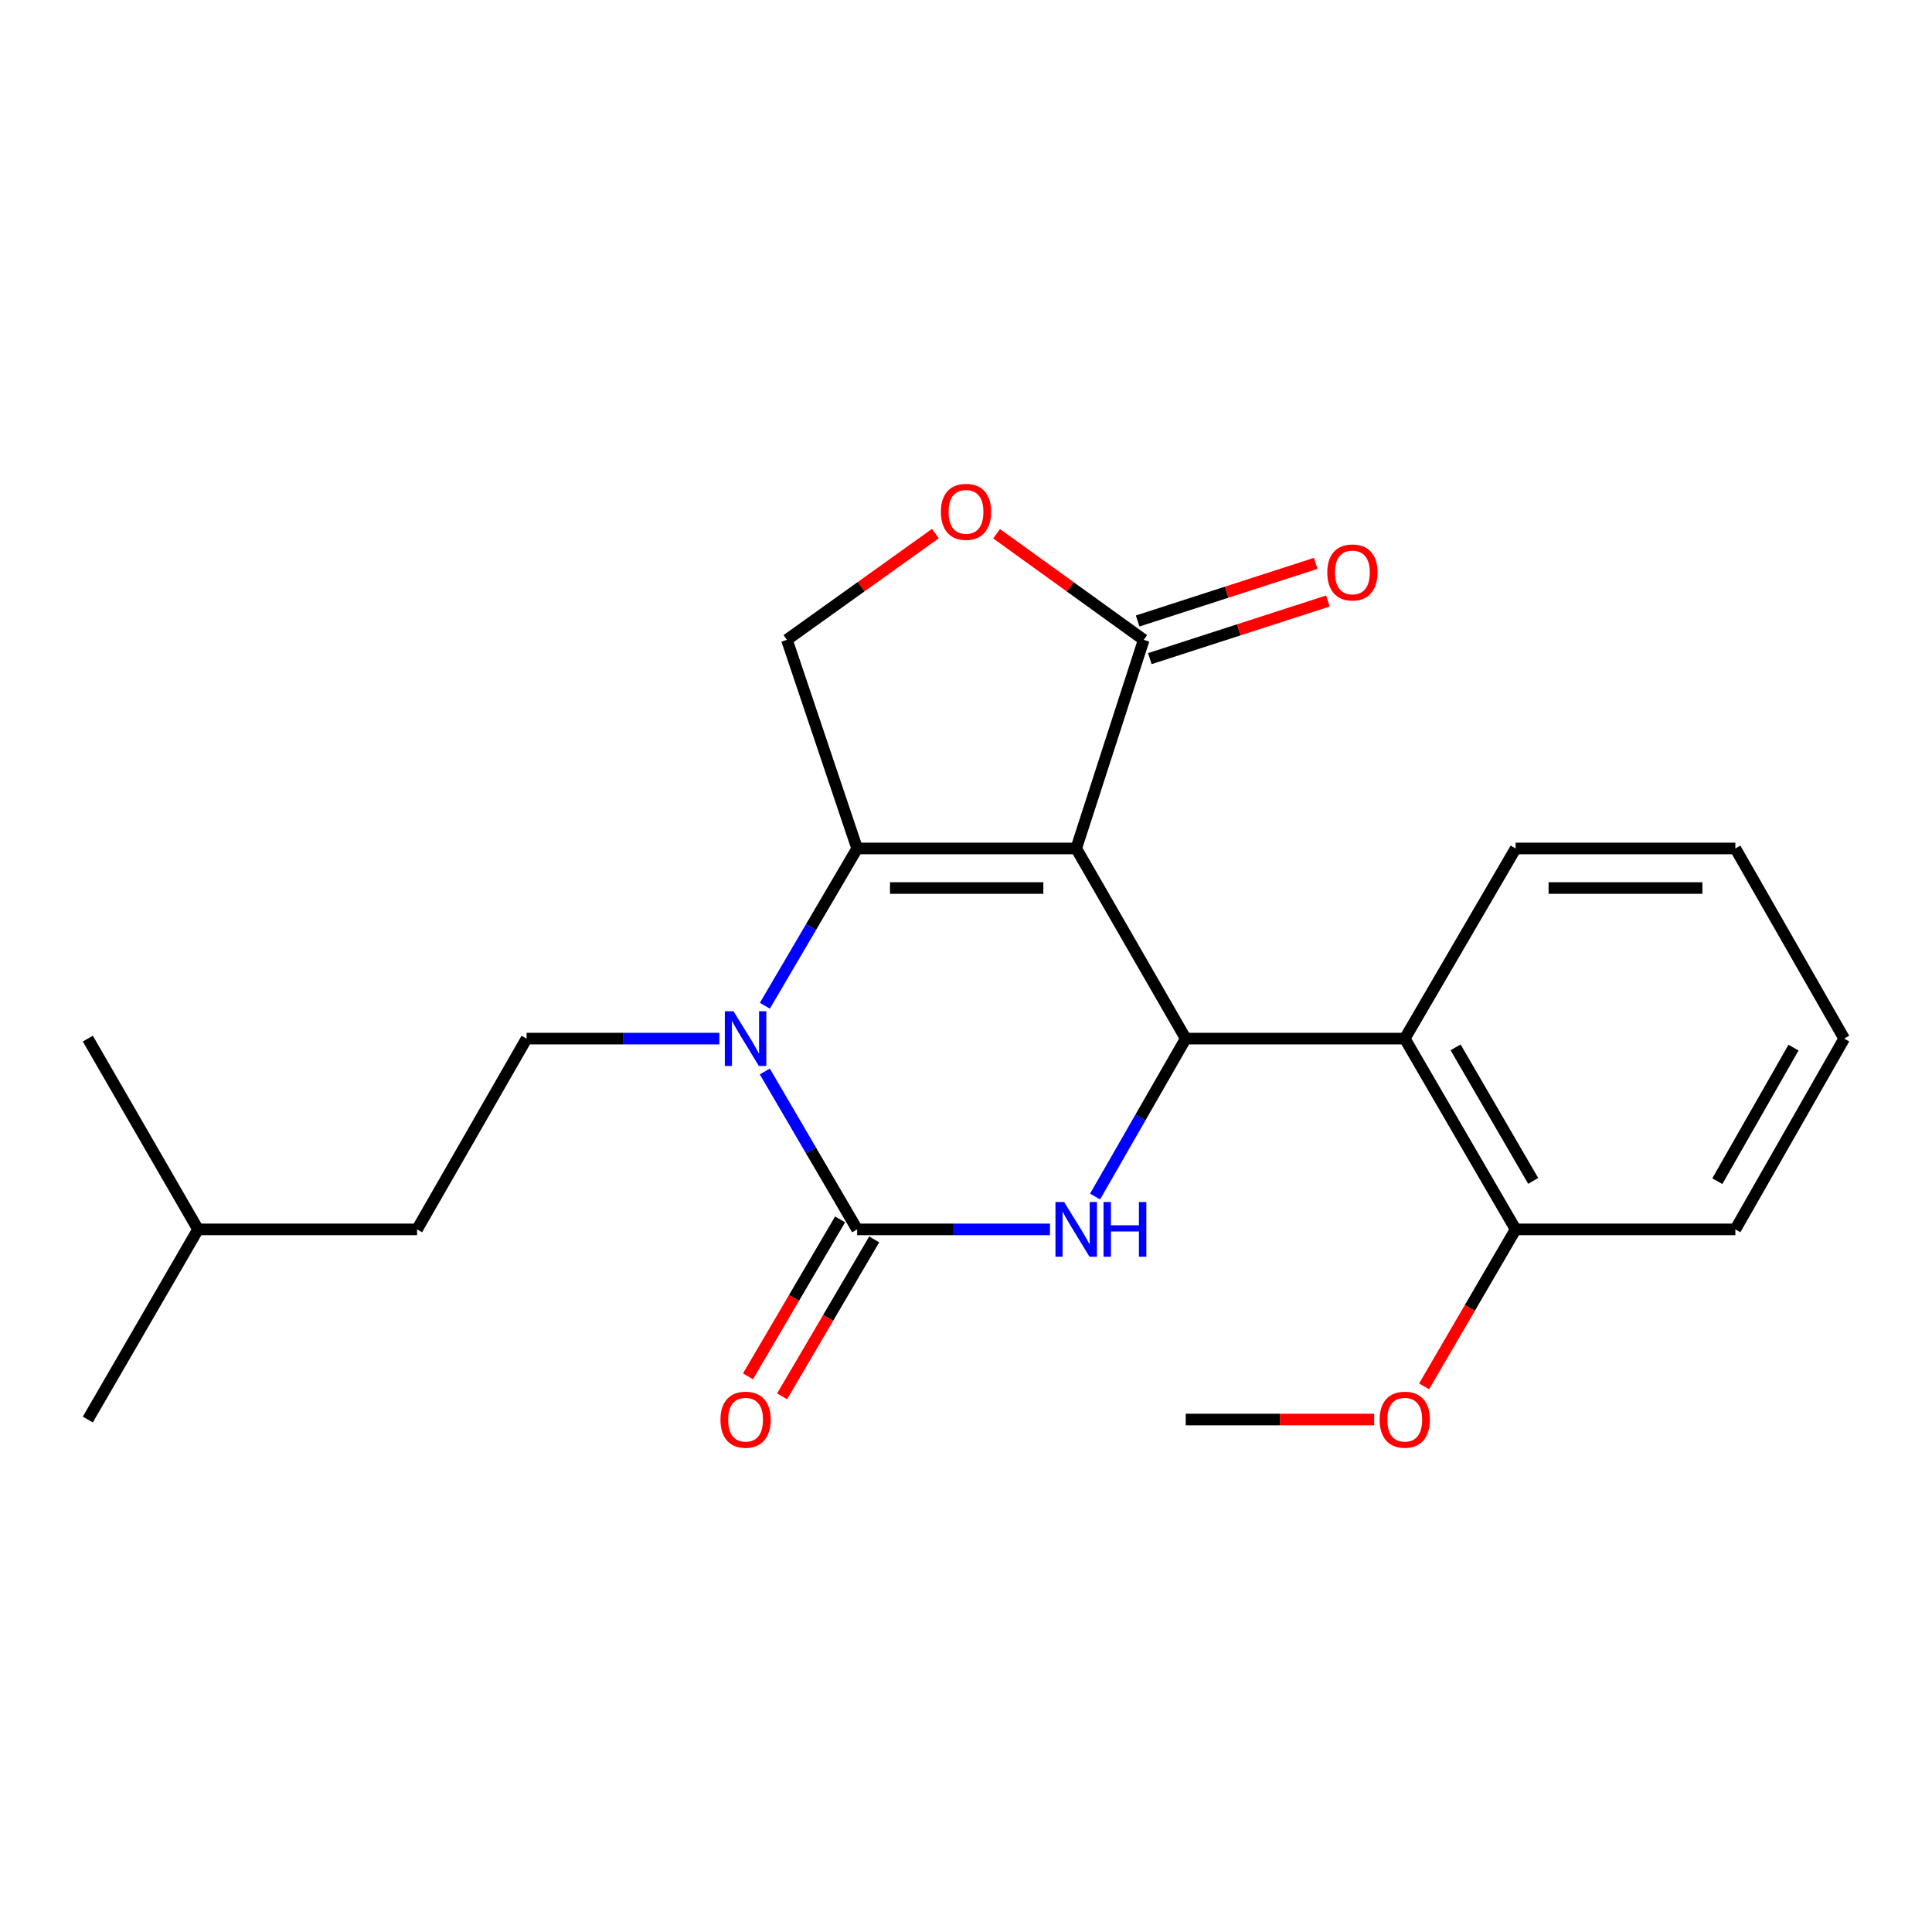 <?xml version='1.0' encoding='iso-8859-1'?>
<svg version='1.1' baseProfile='full'
              xmlns='http://www.w3.org/2000/svg'
                      xmlns:rdkit='http://www.rdkit.org/xml'
                      xmlns:xlink='http://www.w3.org/1999/xlink'
                  xml:space='preserve'
width='1000px' height='1000px' viewBox='0 0 1000 1000'>
<!-- END OF HEADER -->
<rect style='opacity:1.0;fill:#FFFFFF;stroke:none' width='1000' height='1000' x='0' y='0'> </rect>
<path class='bond-0' d='M 557.046,439.172 L 443.659,439.172' style='fill:none;fill-rule:evenodd;stroke:#000000;stroke-width:6px;stroke-linecap:butt;stroke-linejoin:miter;stroke-opacity:1' />
<path class='bond-0' d='M 540.038,459.643 L 460.667,459.643' style='fill:none;fill-rule:evenodd;stroke:#000000;stroke-width:6px;stroke-linecap:butt;stroke-linejoin:miter;stroke-opacity:1' />
<path class='bond-3' d='M 557.046,439.172 L 613.727,537.58' style='fill:none;fill-rule:evenodd;stroke:#000000;stroke-width:6px;stroke-linecap:butt;stroke-linejoin:miter;stroke-opacity:1' />
<path class='bond-5' d='M 557.046,439.172 L 591.994,331.165' style='fill:none;fill-rule:evenodd;stroke:#000000;stroke-width:6px;stroke-linecap:butt;stroke-linejoin:miter;stroke-opacity:1' />
<path class='bond-1' d='M 443.659,439.172 L 419.776,479.87' style='fill:none;fill-rule:evenodd;stroke:#000000;stroke-width:6px;stroke-linecap:butt;stroke-linejoin:miter;stroke-opacity:1' />
<path class='bond-1' d='M 419.776,479.87 L 395.893,520.568' style='fill:none;fill-rule:evenodd;stroke:#0000FF;stroke-width:6px;stroke-linecap:butt;stroke-linejoin:miter;stroke-opacity:1' />
<path class='bond-8' d='M 443.659,439.172 L 407.301,331.165' style='fill:none;fill-rule:evenodd;stroke:#000000;stroke-width:6px;stroke-linecap:butt;stroke-linejoin:miter;stroke-opacity:1' />
<path class='bond-9' d='M 372.335,537.58 L 322.446,537.58' style='fill:none;fill-rule:evenodd;stroke:#0000FF;stroke-width:6px;stroke-linecap:butt;stroke-linejoin:miter;stroke-opacity:1' />
<path class='bond-9' d='M 322.446,537.58 L 272.557,537.58' style='fill:none;fill-rule:evenodd;stroke:#000000;stroke-width:6px;stroke-linecap:butt;stroke-linejoin:miter;stroke-opacity:1' />
<path class='bond-24' d='M 395.862,554.6 L 419.761,595.465' style='fill:none;fill-rule:evenodd;stroke:#0000FF;stroke-width:6px;stroke-linecap:butt;stroke-linejoin:miter;stroke-opacity:1' />
<path class='bond-24' d='M 419.761,595.465 L 443.659,636.33' style='fill:none;fill-rule:evenodd;stroke:#000000;stroke-width:6px;stroke-linecap:butt;stroke-linejoin:miter;stroke-opacity:1' />
<path class='bond-2' d='M 443.659,636.33 L 493.565,636.33' style='fill:none;fill-rule:evenodd;stroke:#000000;stroke-width:6px;stroke-linecap:butt;stroke-linejoin:miter;stroke-opacity:1' />
<path class='bond-2' d='M 493.565,636.33 L 543.471,636.33' style='fill:none;fill-rule:evenodd;stroke:#0000FF;stroke-width:6px;stroke-linecap:butt;stroke-linejoin:miter;stroke-opacity:1' />
<path class='bond-10' d='M 434.832,631.15 L 410.995,671.773' style='fill:none;fill-rule:evenodd;stroke:#000000;stroke-width:6px;stroke-linecap:butt;stroke-linejoin:miter;stroke-opacity:1' />
<path class='bond-10' d='M 410.995,671.773 L 387.157,712.396' style='fill:none;fill-rule:evenodd;stroke:#FF0000;stroke-width:6px;stroke-linecap:butt;stroke-linejoin:miter;stroke-opacity:1' />
<path class='bond-10' d='M 452.487,641.51 L 428.65,682.133' style='fill:none;fill-rule:evenodd;stroke:#000000;stroke-width:6px;stroke-linecap:butt;stroke-linejoin:miter;stroke-opacity:1' />
<path class='bond-10' d='M 428.65,682.133 L 404.813,722.757' style='fill:none;fill-rule:evenodd;stroke:#FF0000;stroke-width:6px;stroke-linecap:butt;stroke-linejoin:miter;stroke-opacity:1' />
<path class='bond-4' d='M 613.727,537.58 L 590.267,578.452' style='fill:none;fill-rule:evenodd;stroke:#000000;stroke-width:6px;stroke-linecap:butt;stroke-linejoin:miter;stroke-opacity:1' />
<path class='bond-4' d='M 590.267,578.452 L 566.807,619.323' style='fill:none;fill-rule:evenodd;stroke:#0000FF;stroke-width:6px;stroke-linecap:butt;stroke-linejoin:miter;stroke-opacity:1' />
<path class='bond-6' d='M 613.727,537.58 L 727.102,537.58' style='fill:none;fill-rule:evenodd;stroke:#000000;stroke-width:6px;stroke-linecap:butt;stroke-linejoin:miter;stroke-opacity:1' />
<path class='bond-7' d='M 591.994,331.165 L 553.915,303.715' style='fill:none;fill-rule:evenodd;stroke:#000000;stroke-width:6px;stroke-linecap:butt;stroke-linejoin:miter;stroke-opacity:1' />
<path class='bond-7' d='M 553.915,303.715 L 515.835,276.265' style='fill:none;fill-rule:evenodd;stroke:#FF0000;stroke-width:6px;stroke-linecap:butt;stroke-linejoin:miter;stroke-opacity:1' />
<path class='bond-12' d='M 595.145,340.903 L 641.23,325.992' style='fill:none;fill-rule:evenodd;stroke:#000000;stroke-width:6px;stroke-linecap:butt;stroke-linejoin:miter;stroke-opacity:1' />
<path class='bond-12' d='M 641.23,325.992 L 687.314,311.08' style='fill:none;fill-rule:evenodd;stroke:#FF0000;stroke-width:6px;stroke-linecap:butt;stroke-linejoin:miter;stroke-opacity:1' />
<path class='bond-12' d='M 588.843,321.427 L 634.927,306.515' style='fill:none;fill-rule:evenodd;stroke:#000000;stroke-width:6px;stroke-linecap:butt;stroke-linejoin:miter;stroke-opacity:1' />
<path class='bond-12' d='M 634.927,306.515 L 681.012,291.603' style='fill:none;fill-rule:evenodd;stroke:#FF0000;stroke-width:6px;stroke-linecap:butt;stroke-linejoin:miter;stroke-opacity:1' />
<path class='bond-11' d='M 727.102,537.58 L 784.489,636.33' style='fill:none;fill-rule:evenodd;stroke:#000000;stroke-width:6px;stroke-linecap:butt;stroke-linejoin:miter;stroke-opacity:1' />
<path class='bond-11' d='M 753.409,542.107 L 793.58,611.232' style='fill:none;fill-rule:evenodd;stroke:#000000;stroke-width:6px;stroke-linecap:butt;stroke-linejoin:miter;stroke-opacity:1' />
<path class='bond-15' d='M 727.102,537.58 L 784.489,439.172' style='fill:none;fill-rule:evenodd;stroke:#000000;stroke-width:6px;stroke-linecap:butt;stroke-linejoin:miter;stroke-opacity:1' />
<path class='bond-23' d='M 484.151,276.189 L 445.726,303.677' style='fill:none;fill-rule:evenodd;stroke:#FF0000;stroke-width:6px;stroke-linecap:butt;stroke-linejoin:miter;stroke-opacity:1' />
<path class='bond-23' d='M 445.726,303.677 L 407.301,331.165' style='fill:none;fill-rule:evenodd;stroke:#000000;stroke-width:6px;stroke-linecap:butt;stroke-linejoin:miter;stroke-opacity:1' />
<path class='bond-13' d='M 272.557,537.58 L 215.875,636.33' style='fill:none;fill-rule:evenodd;stroke:#000000;stroke-width:6px;stroke-linecap:butt;stroke-linejoin:miter;stroke-opacity:1' />
<path class='bond-14' d='M 784.489,636.33 L 760.801,676.955' style='fill:none;fill-rule:evenodd;stroke:#000000;stroke-width:6px;stroke-linecap:butt;stroke-linejoin:miter;stroke-opacity:1' />
<path class='bond-14' d='M 760.801,676.955 L 737.113,717.581' style='fill:none;fill-rule:evenodd;stroke:#FF0000;stroke-width:6px;stroke-linecap:butt;stroke-linejoin:miter;stroke-opacity:1' />
<path class='bond-16' d='M 784.489,636.33 L 898.216,636.33' style='fill:none;fill-rule:evenodd;stroke:#000000;stroke-width:6px;stroke-linecap:butt;stroke-linejoin:miter;stroke-opacity:1' />
<path class='bond-17' d='M 215.875,636.33 L 102.5,636.33' style='fill:none;fill-rule:evenodd;stroke:#000000;stroke-width:6px;stroke-linecap:butt;stroke-linejoin:miter;stroke-opacity:1' />
<path class='bond-18' d='M 711.268,734.749 L 662.498,734.749' style='fill:none;fill-rule:evenodd;stroke:#FF0000;stroke-width:6px;stroke-linecap:butt;stroke-linejoin:miter;stroke-opacity:1' />
<path class='bond-18' d='M 662.498,734.749 L 613.727,734.749' style='fill:none;fill-rule:evenodd;stroke:#000000;stroke-width:6px;stroke-linecap:butt;stroke-linejoin:miter;stroke-opacity:1' />
<path class='bond-19' d='M 784.489,439.172 L 898.216,439.172' style='fill:none;fill-rule:evenodd;stroke:#000000;stroke-width:6px;stroke-linecap:butt;stroke-linejoin:miter;stroke-opacity:1' />
<path class='bond-19' d='M 801.548,459.643 L 881.157,459.643' style='fill:none;fill-rule:evenodd;stroke:#000000;stroke-width:6px;stroke-linecap:butt;stroke-linejoin:miter;stroke-opacity:1' />
<path class='bond-25' d='M 898.216,636.33 L 954.545,537.58' style='fill:none;fill-rule:evenodd;stroke:#000000;stroke-width:6px;stroke-linecap:butt;stroke-linejoin:miter;stroke-opacity:1' />
<path class='bond-25' d='M 888.884,611.374 L 928.315,542.25' style='fill:none;fill-rule:evenodd;stroke:#000000;stroke-width:6px;stroke-linecap:butt;stroke-linejoin:miter;stroke-opacity:1' />
<path class='bond-20' d='M 102.5,636.33 L 45.455,734.749' style='fill:none;fill-rule:evenodd;stroke:#000000;stroke-width:6px;stroke-linecap:butt;stroke-linejoin:miter;stroke-opacity:1' />
<path class='bond-21' d='M 102.5,636.33 L 45.455,537.58' style='fill:none;fill-rule:evenodd;stroke:#000000;stroke-width:6px;stroke-linecap:butt;stroke-linejoin:miter;stroke-opacity:1' />
<path class='bond-22' d='M 898.216,439.172 L 954.545,537.58' style='fill:none;fill-rule:evenodd;stroke:#000000;stroke-width:6px;stroke-linecap:butt;stroke-linejoin:miter;stroke-opacity:1' />
<path  class='atom-2' d='M 379.649 523.42
L 388.929 538.42
Q 389.849 539.9, 391.329 542.58
Q 392.809 545.26, 392.889 545.42
L 392.889 523.42
L 396.649 523.42
L 396.649 551.74
L 392.769 551.74
L 382.809 535.34
Q 381.649 533.42, 380.409 531.22
Q 379.209 529.02, 378.849 528.34
L 378.849 551.74
L 375.169 551.74
L 375.169 523.42
L 379.649 523.42
' fill='#0000FF'/>
<path  class='atom-5' d='M 550.786 622.17
L 560.066 637.17
Q 560.986 638.65, 562.466 641.33
Q 563.946 644.01, 564.026 644.17
L 564.026 622.17
L 567.786 622.17
L 567.786 650.49
L 563.906 650.49
L 553.946 634.09
Q 552.786 632.17, 551.546 629.97
Q 550.346 627.77, 549.986 627.09
L 549.986 650.49
L 546.306 650.49
L 546.306 622.17
L 550.786 622.17
' fill='#0000FF'/>
<path  class='atom-5' d='M 571.186 622.17
L 575.026 622.17
L 575.026 634.21
L 589.506 634.21
L 589.506 622.17
L 593.346 622.17
L 593.346 650.49
L 589.506 650.49
L 589.506 637.41
L 575.026 637.41
L 575.026 650.49
L 571.186 650.49
L 571.186 622.17
' fill='#0000FF'/>
<path  class='atom-8' d='M 487 264.931
Q 487 258.131, 490.36 254.331
Q 493.72 250.531, 500 250.531
Q 506.28 250.531, 509.64 254.331
Q 513 258.131, 513 264.931
Q 513 271.811, 509.6 275.731
Q 506.2 279.611, 500 279.611
Q 493.76 279.611, 490.36 275.731
Q 487 271.851, 487 264.931
M 500 276.411
Q 504.32 276.411, 506.64 273.531
Q 509 270.611, 509 264.931
Q 509 259.371, 506.64 256.571
Q 504.32 253.731, 500 253.731
Q 495.68 253.731, 493.32 256.531
Q 491 259.331, 491 264.931
Q 491 270.651, 493.32 273.531
Q 495.68 276.411, 500 276.411
' fill='#FF0000'/>
<path  class='atom-11' d='M 372.909 734.829
Q 372.909 728.029, 376.269 724.229
Q 379.629 720.429, 385.909 720.429
Q 392.189 720.429, 395.549 724.229
Q 398.909 728.029, 398.909 734.829
Q 398.909 741.709, 395.509 745.629
Q 392.109 749.509, 385.909 749.509
Q 379.669 749.509, 376.269 745.629
Q 372.909 741.749, 372.909 734.829
M 385.909 746.309
Q 390.229 746.309, 392.549 743.429
Q 394.909 740.509, 394.909 734.829
Q 394.909 729.269, 392.549 726.469
Q 390.229 723.629, 385.909 723.629
Q 381.589 723.629, 379.229 726.429
Q 376.909 729.229, 376.909 734.829
Q 376.909 740.549, 379.229 743.429
Q 381.589 746.309, 385.909 746.309
' fill='#FF0000'/>
<path  class='atom-13' d='M 687.001 296.297
Q 687.001 289.497, 690.361 285.697
Q 693.721 281.897, 700.001 281.897
Q 706.281 281.897, 709.641 285.697
Q 713.001 289.497, 713.001 296.297
Q 713.001 303.177, 709.601 307.097
Q 706.201 310.977, 700.001 310.977
Q 693.761 310.977, 690.361 307.097
Q 687.001 303.217, 687.001 296.297
M 700.001 307.777
Q 704.321 307.777, 706.641 304.897
Q 709.001 301.977, 709.001 296.297
Q 709.001 290.737, 706.641 287.937
Q 704.321 285.097, 700.001 285.097
Q 695.681 285.097, 693.321 287.897
Q 691.001 290.697, 691.001 296.297
Q 691.001 302.017, 693.321 304.897
Q 695.681 307.777, 700.001 307.777
' fill='#FF0000'/>
<path  class='atom-15' d='M 714.102 734.829
Q 714.102 728.029, 717.462 724.229
Q 720.822 720.429, 727.102 720.429
Q 733.382 720.429, 736.742 724.229
Q 740.102 728.029, 740.102 734.829
Q 740.102 741.709, 736.702 745.629
Q 733.302 749.509, 727.102 749.509
Q 720.862 749.509, 717.462 745.629
Q 714.102 741.749, 714.102 734.829
M 727.102 746.309
Q 731.422 746.309, 733.742 743.429
Q 736.102 740.509, 736.102 734.829
Q 736.102 729.269, 733.742 726.469
Q 731.422 723.629, 727.102 723.629
Q 722.782 723.629, 720.422 726.429
Q 718.102 729.229, 718.102 734.829
Q 718.102 740.549, 720.422 743.429
Q 722.782 746.309, 727.102 746.309
' fill='#FF0000'/>
</svg>
